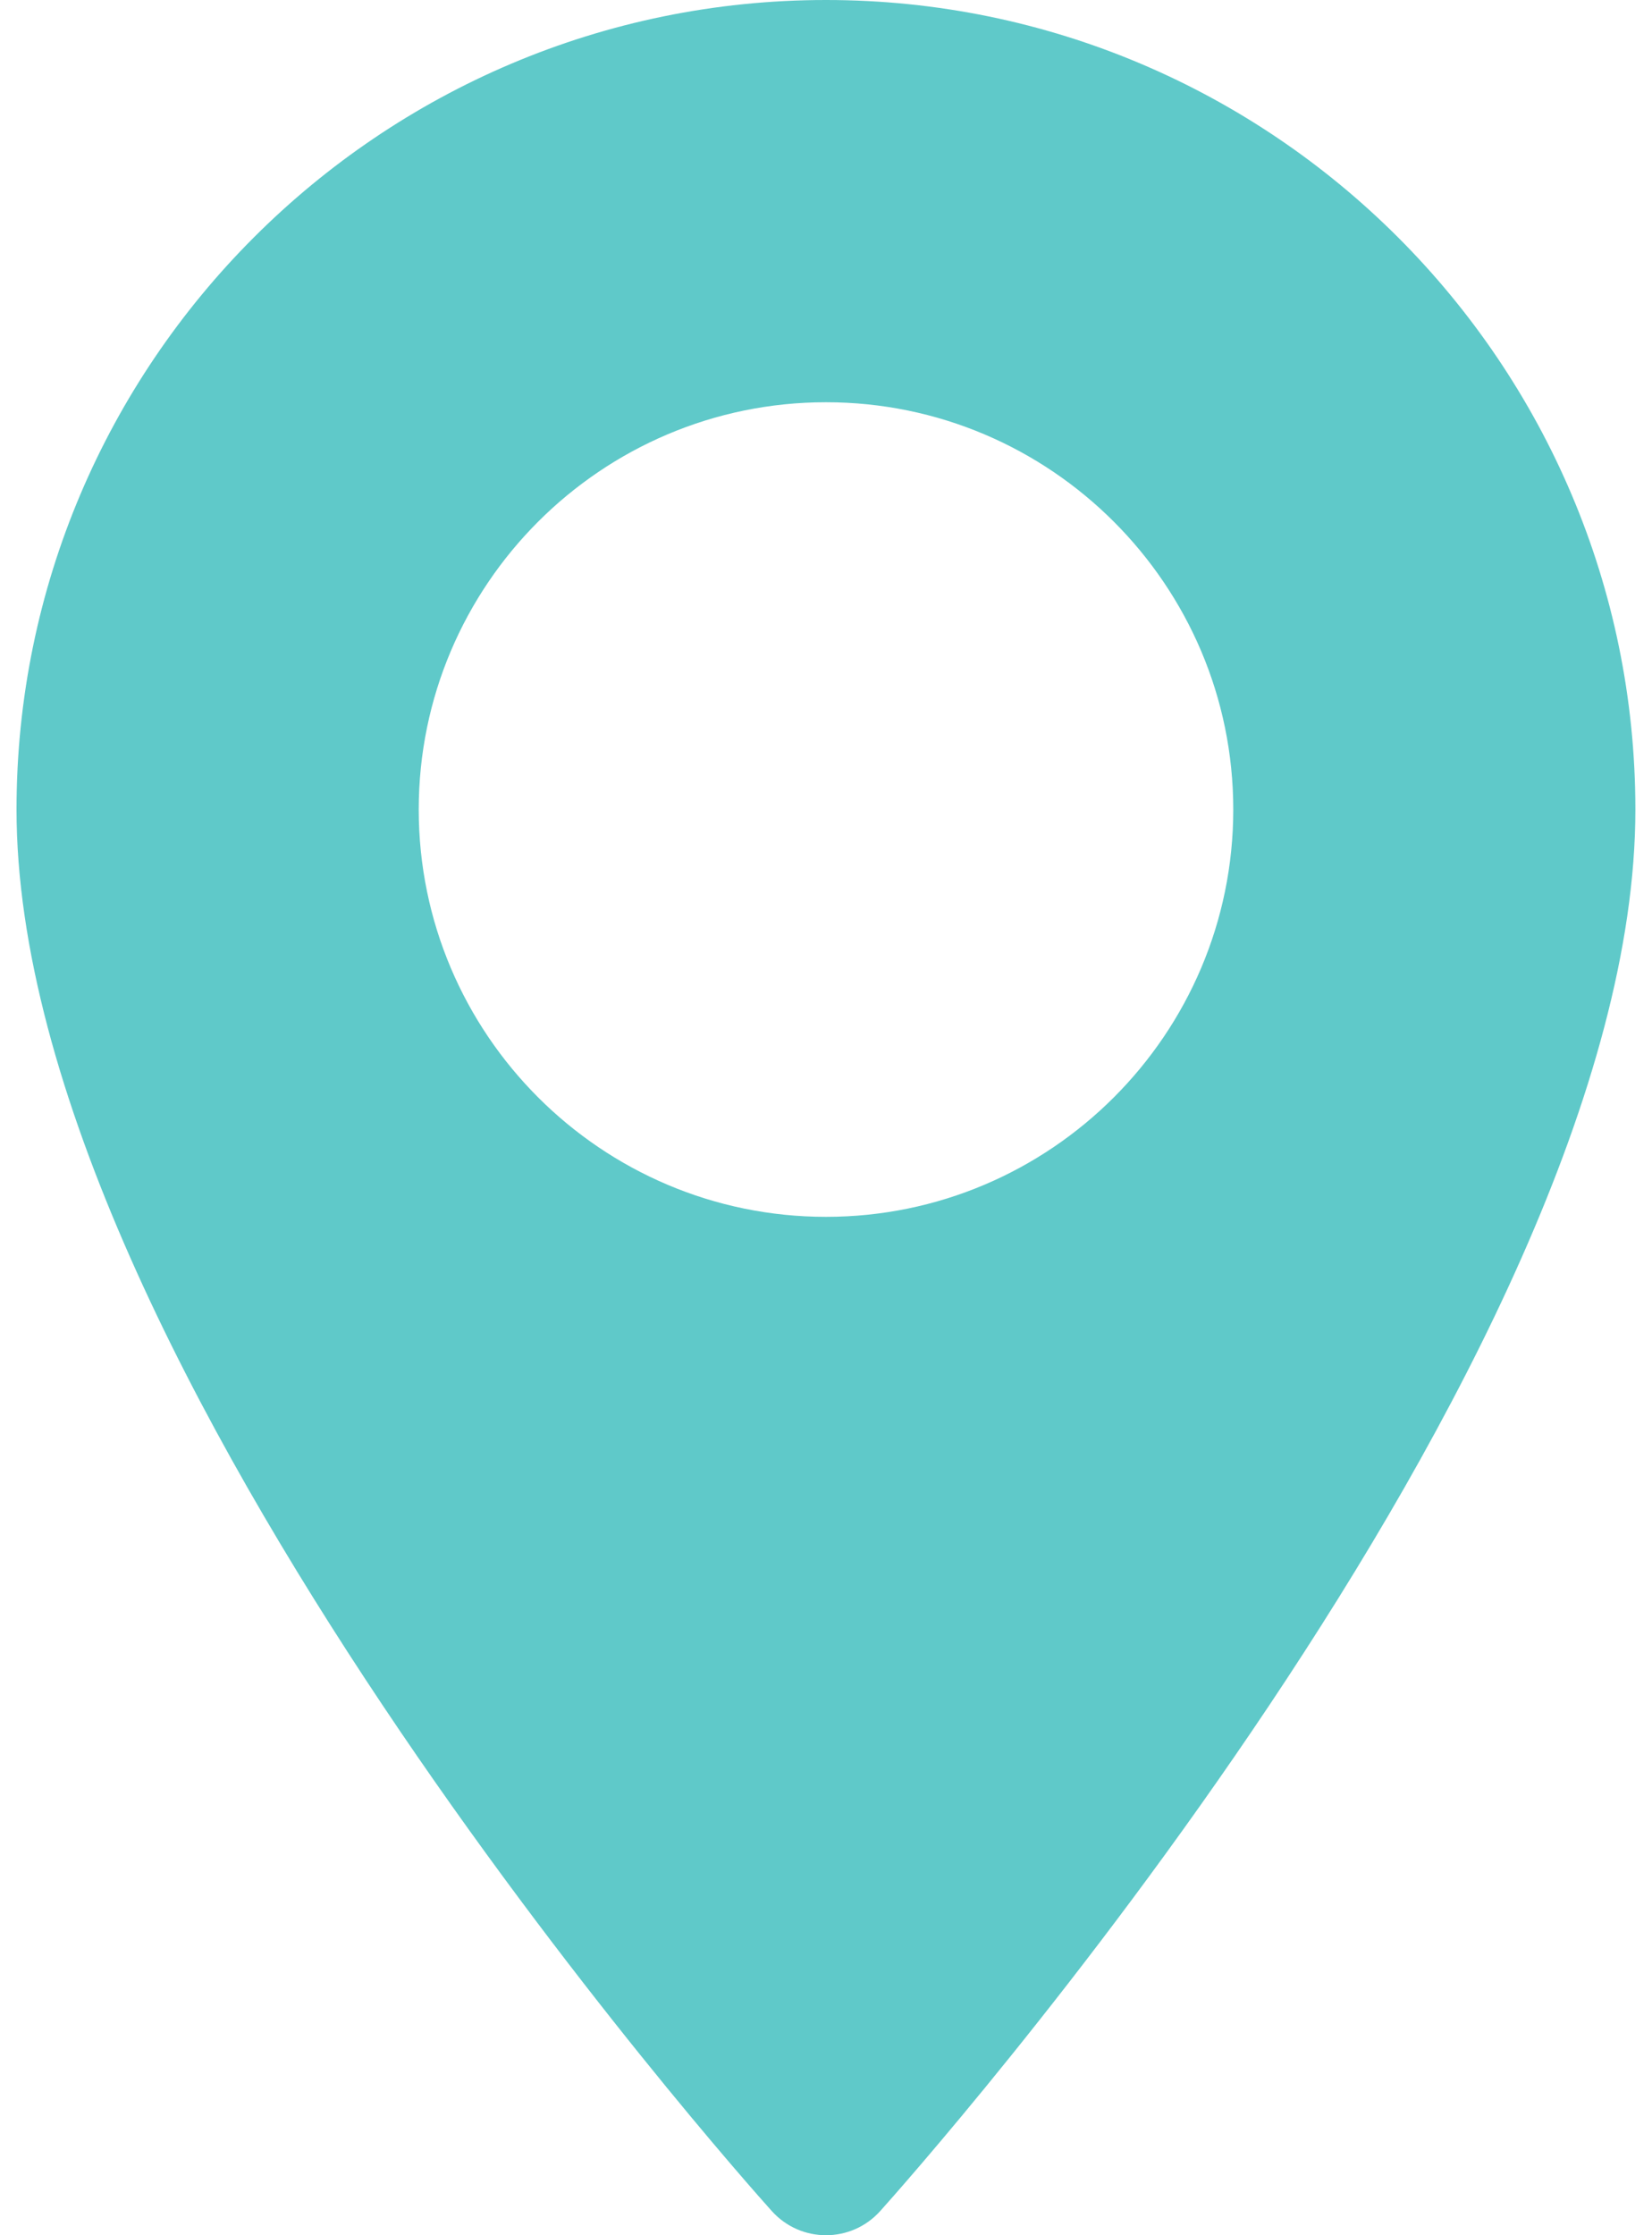 <svg width="17" height="23" viewBox="0 0 17 23" fill="none" xmlns="http://www.w3.org/2000/svg">
<path d="M8.5 0C3.907 0 0.17 3.737 0.17 8.33C0.17 14.03 7.624 22.398 7.942 22.751C8.24 23.083 8.76 23.083 9.058 22.751C9.375 22.398 16.829 14.03 16.829 8.33C16.829 3.737 13.093 0 8.5 0ZM8.5 12.521C6.189 12.521 4.309 10.641 4.309 8.33C4.309 6.019 6.189 4.139 8.5 4.139C10.81 4.139 12.691 6.019 12.691 8.33C12.691 10.641 10.81 12.521 8.5 12.521Z" fill="#5FC9C9"/>
</svg>
